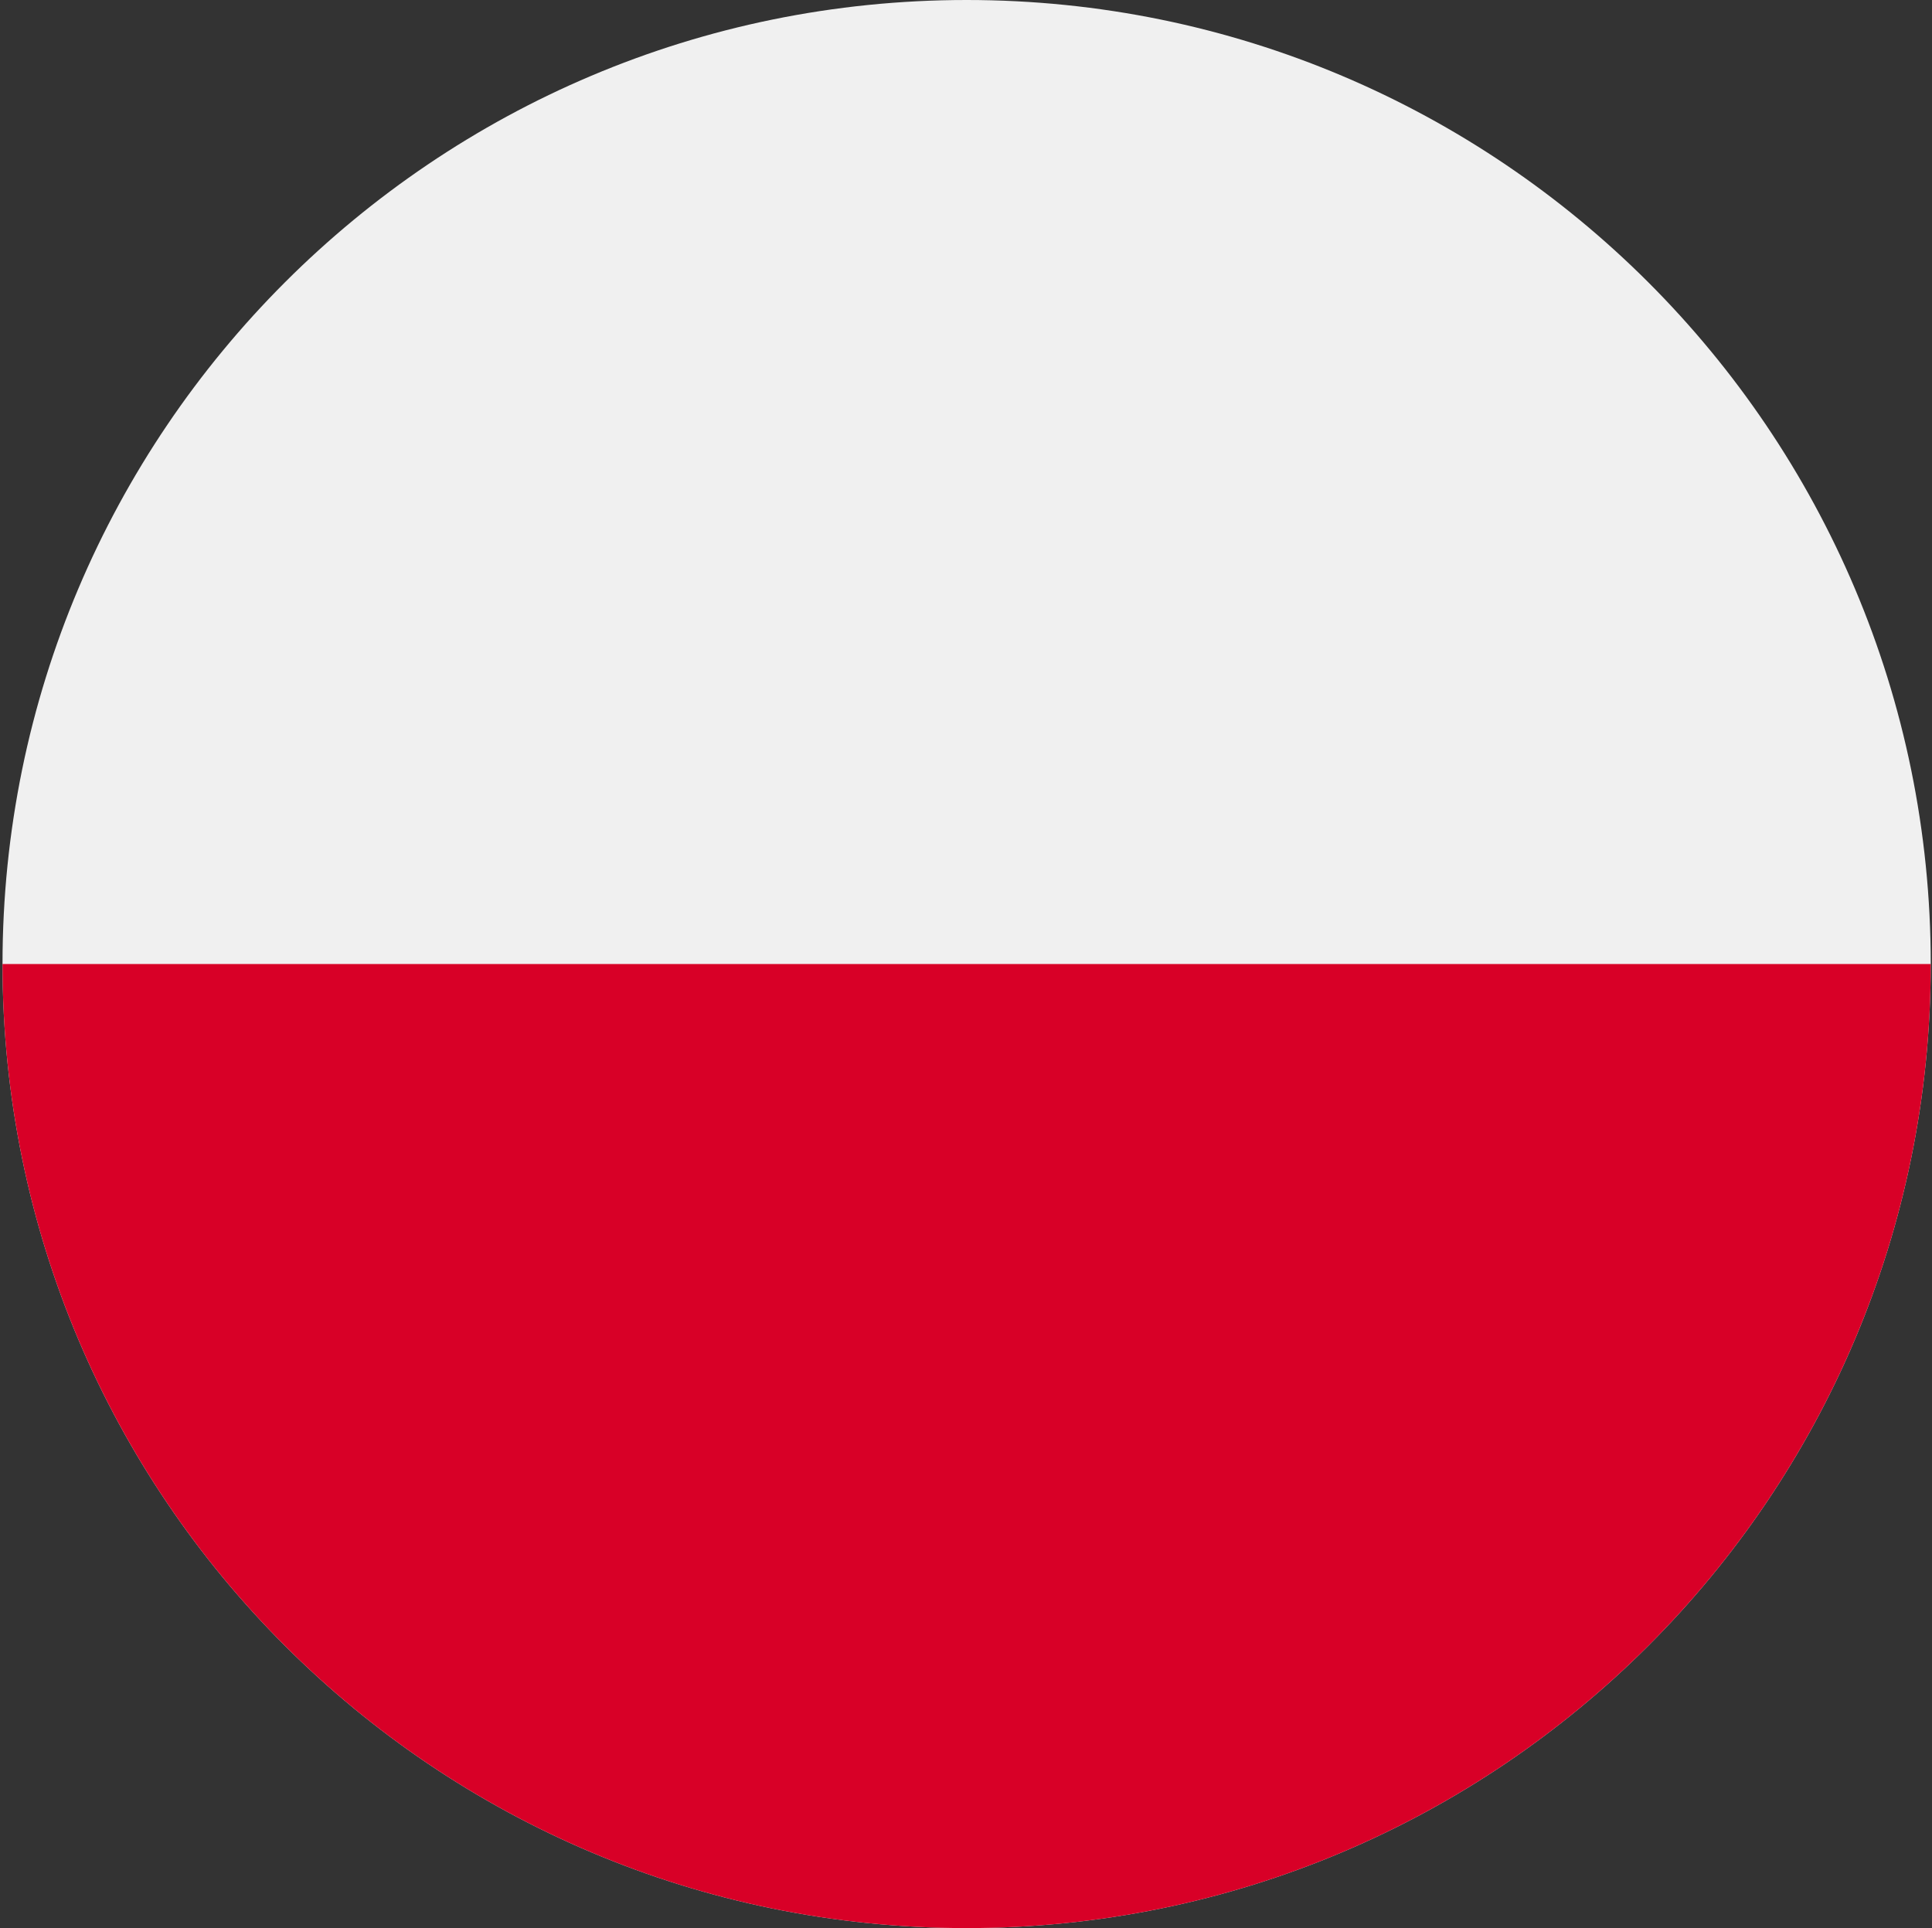 <svg width="513" height="512" viewBox="0 0 513 512" fill="none" xmlns="http://www.w3.org/2000/svg">
<rect x="0" y="0" width="513" height="512" fill="#333333" stroke="none"/>
<g clip-path="url(#clip0_104_35)">
<path d="M256.667 512C398.052 512 512.667 397.385 512.667 256C512.667 114.615 398.052 0 256.667 0C115.282 0 0.667 114.615 0.667 256C0.667 397.385 115.282 512 256.667 512Z" fill="#F0F0F0"/>
<path d="M512.667 256C512.667 397.384 398.051 512 256.667 512C115.283 512 0.667 397.384 0.667 256" fill="#D80027"/>
</g>
<defs>
<clipPath id="clip0_104_35">
<rect width="512" height="512" fill="white" transform="translate(0.667)"/>
</clipPath>
</defs>
</svg>
